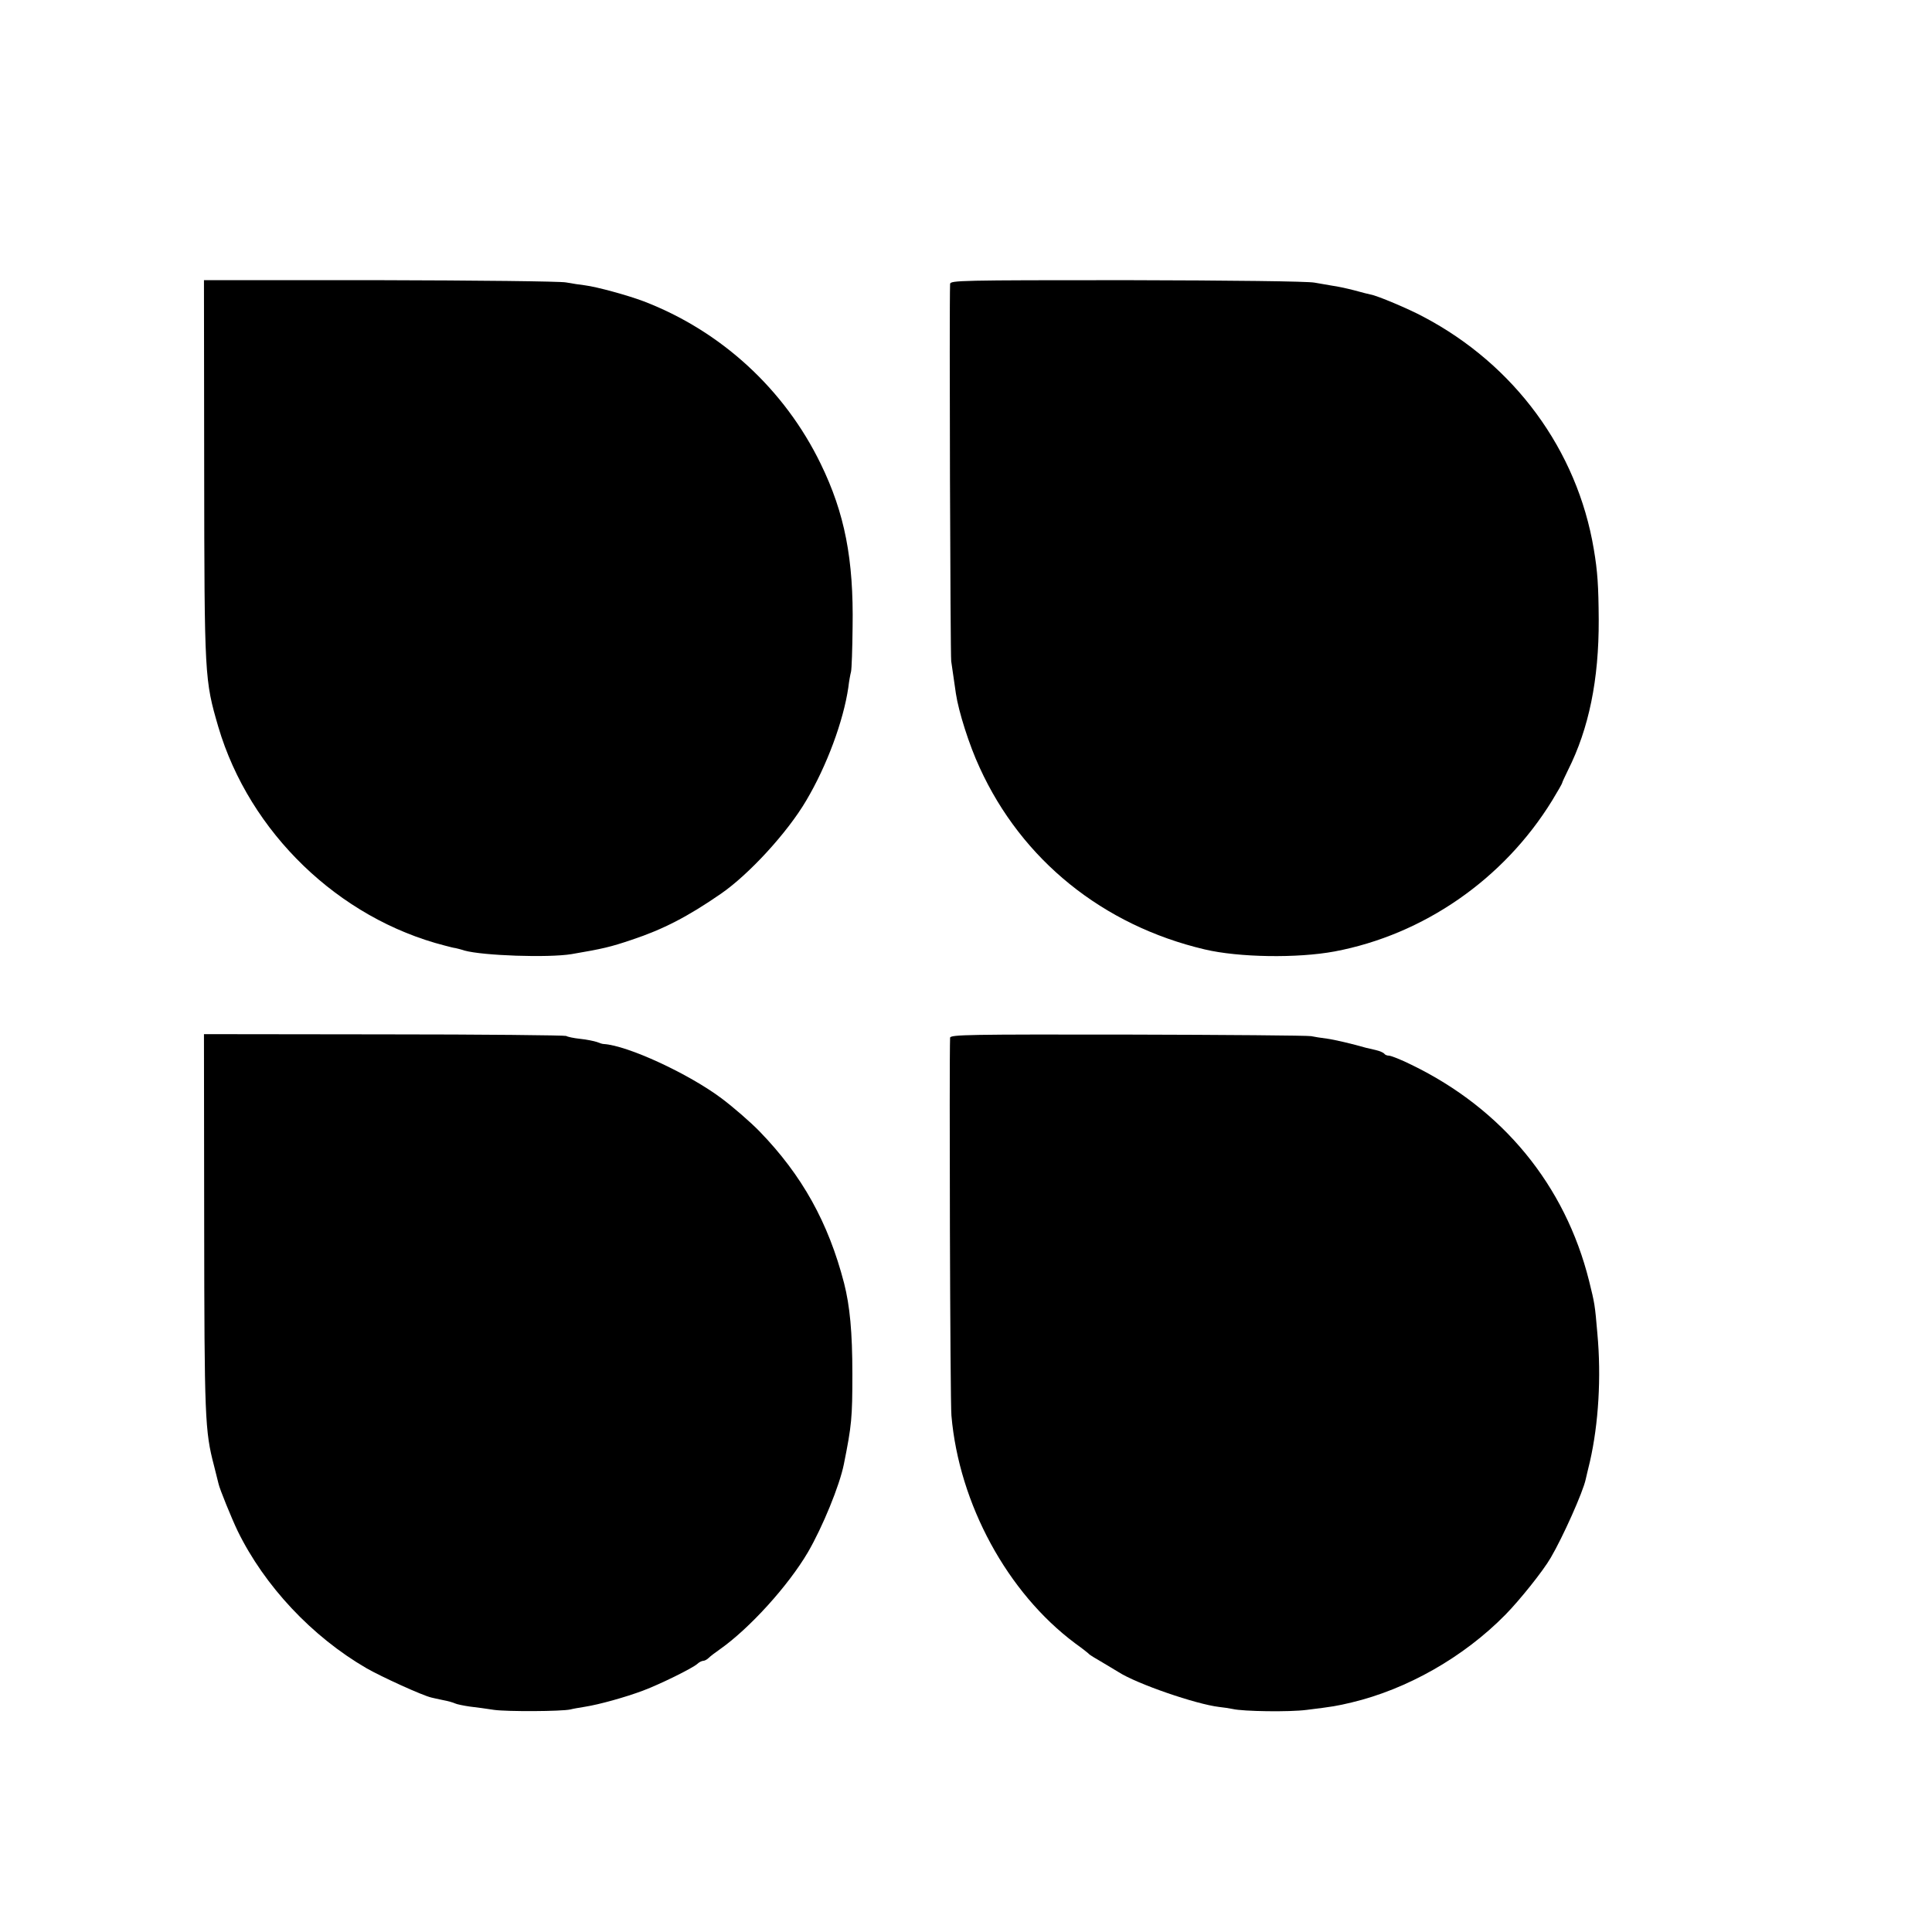 <?xml version="1.0" standalone="no"?>
<!DOCTYPE svg PUBLIC "-//W3C//DTD SVG 20010904//EN"
 "http://www.w3.org/TR/2001/REC-SVG-20010904/DTD/svg10.dtd">
<svg version="1.0" xmlns="http://www.w3.org/2000/svg"
 width="862pt" height="862pt" viewBox="0 0 862 862"
 preserveAspectRatio="xMidYMid meet">
<g transform="translate(0,862) scale(0.1,-0.1)"
fill="#000000" stroke="none">
<path d="M911 6528 c1 -933 2 -941 63 -1151 139 -471 537 -855 1011 -976 22
-6 43 -11 47 -11 4 -1 22 -5 40 -11 83 -23 374 -33 478 -16 141 24 174 32 269
64 141 47 249 103 397 205 125 86 297 273 381 416 92 155 166 355 188 505 3
27 9 59 12 70 3 12 6 102 7 199 5 303 -35 508 -142 728 -162 334 -446 594
-791 726 -72 27 -207 64 -261 71 -19 2 -57 8 -85 13 -27 5 -402 9 -833 10
l-782 0 1 -842z"/>
<path d="M4239 7353 c-4 -107 1 -1650 5 -1683 6 -43 11 -78 21 -145 12 -80 59
-229 106 -330 188 -412 550 -704 1004 -811 152 -36 414 -40 580 -9 397 75 754
322 970 673 25 41 45 76 45 79 0 3 12 28 26 57 93 185 138 403 137 671 -1 151
-5 215 -22 315 -74 442 -354 823 -761 1037 -65 35 -205 94 -235 99 -5 1 -39 9
-74 19 -35 9 -78 18 -95 20 -17 3 -53 9 -81 14 -29 6 -374 10 -837 11 -747 0
-788 -1 -789 -17z"/>
<path d="M911 3165 c1 -871 3 -929 44 -1085 9 -36 18 -72 20 -80 4 -21 59
-156 85 -210 120 -246 332 -472 575 -613 66 -38 250 -122 290 -131 6 -2 28 -6
50 -11 22 -4 47 -11 55 -15 8 -4 38 -10 65 -14 28 -3 77 -10 110 -15 58 -8
300 -7 340 2 11 3 40 8 65 12 64 10 182 43 259 72 77 29 219 99 242 119 8 8
21 14 27 14 6 0 17 6 24 13 7 7 29 24 48 37 134 94 307 285 395 435 65 112
141 297 160 392 35 174 38 207 38 403 0 186 -11 303 -37 405 -70 270 -187 481
-377 677 -41 42 -117 108 -169 147 -148 111 -421 237 -527 243 -5 0 -18 4 -30
9 -12 4 -45 11 -74 14 -29 3 -57 9 -63 13 -6 3 -372 7 -814 7 l-802 1 1 -841z"/>
<path d="M4239 3990 c-4 -99 0 -1627 6 -1686 34 -394 250 -791 552 -1016 32
-23 60 -45 63 -49 3 -3 30 -20 60 -37 30 -18 62 -37 70 -42 82 -53 347 -144
450 -156 19 -2 46 -6 60 -9 46 -11 254 -14 330 -4 121 15 132 17 200 33 248
59 500 202 686 391 64 65 169 196 203 255 54 92 144 293 156 350 2 8 10 44 19
80 38 167 51 376 33 570 -11 130 -12 134 -37 235 -107 428 -386 767 -792 964
-46 23 -92 41 -101 41 -9 0 -18 4 -21 9 -3 4 -20 12 -38 16 -18 4 -37 9 -43
10 -59 17 -139 36 -175 41 -25 3 -56 8 -70 11 -14 3 -382 6 -817 7 -706 1
-793 0 -794 -14z"/>
</g>
</svg>
